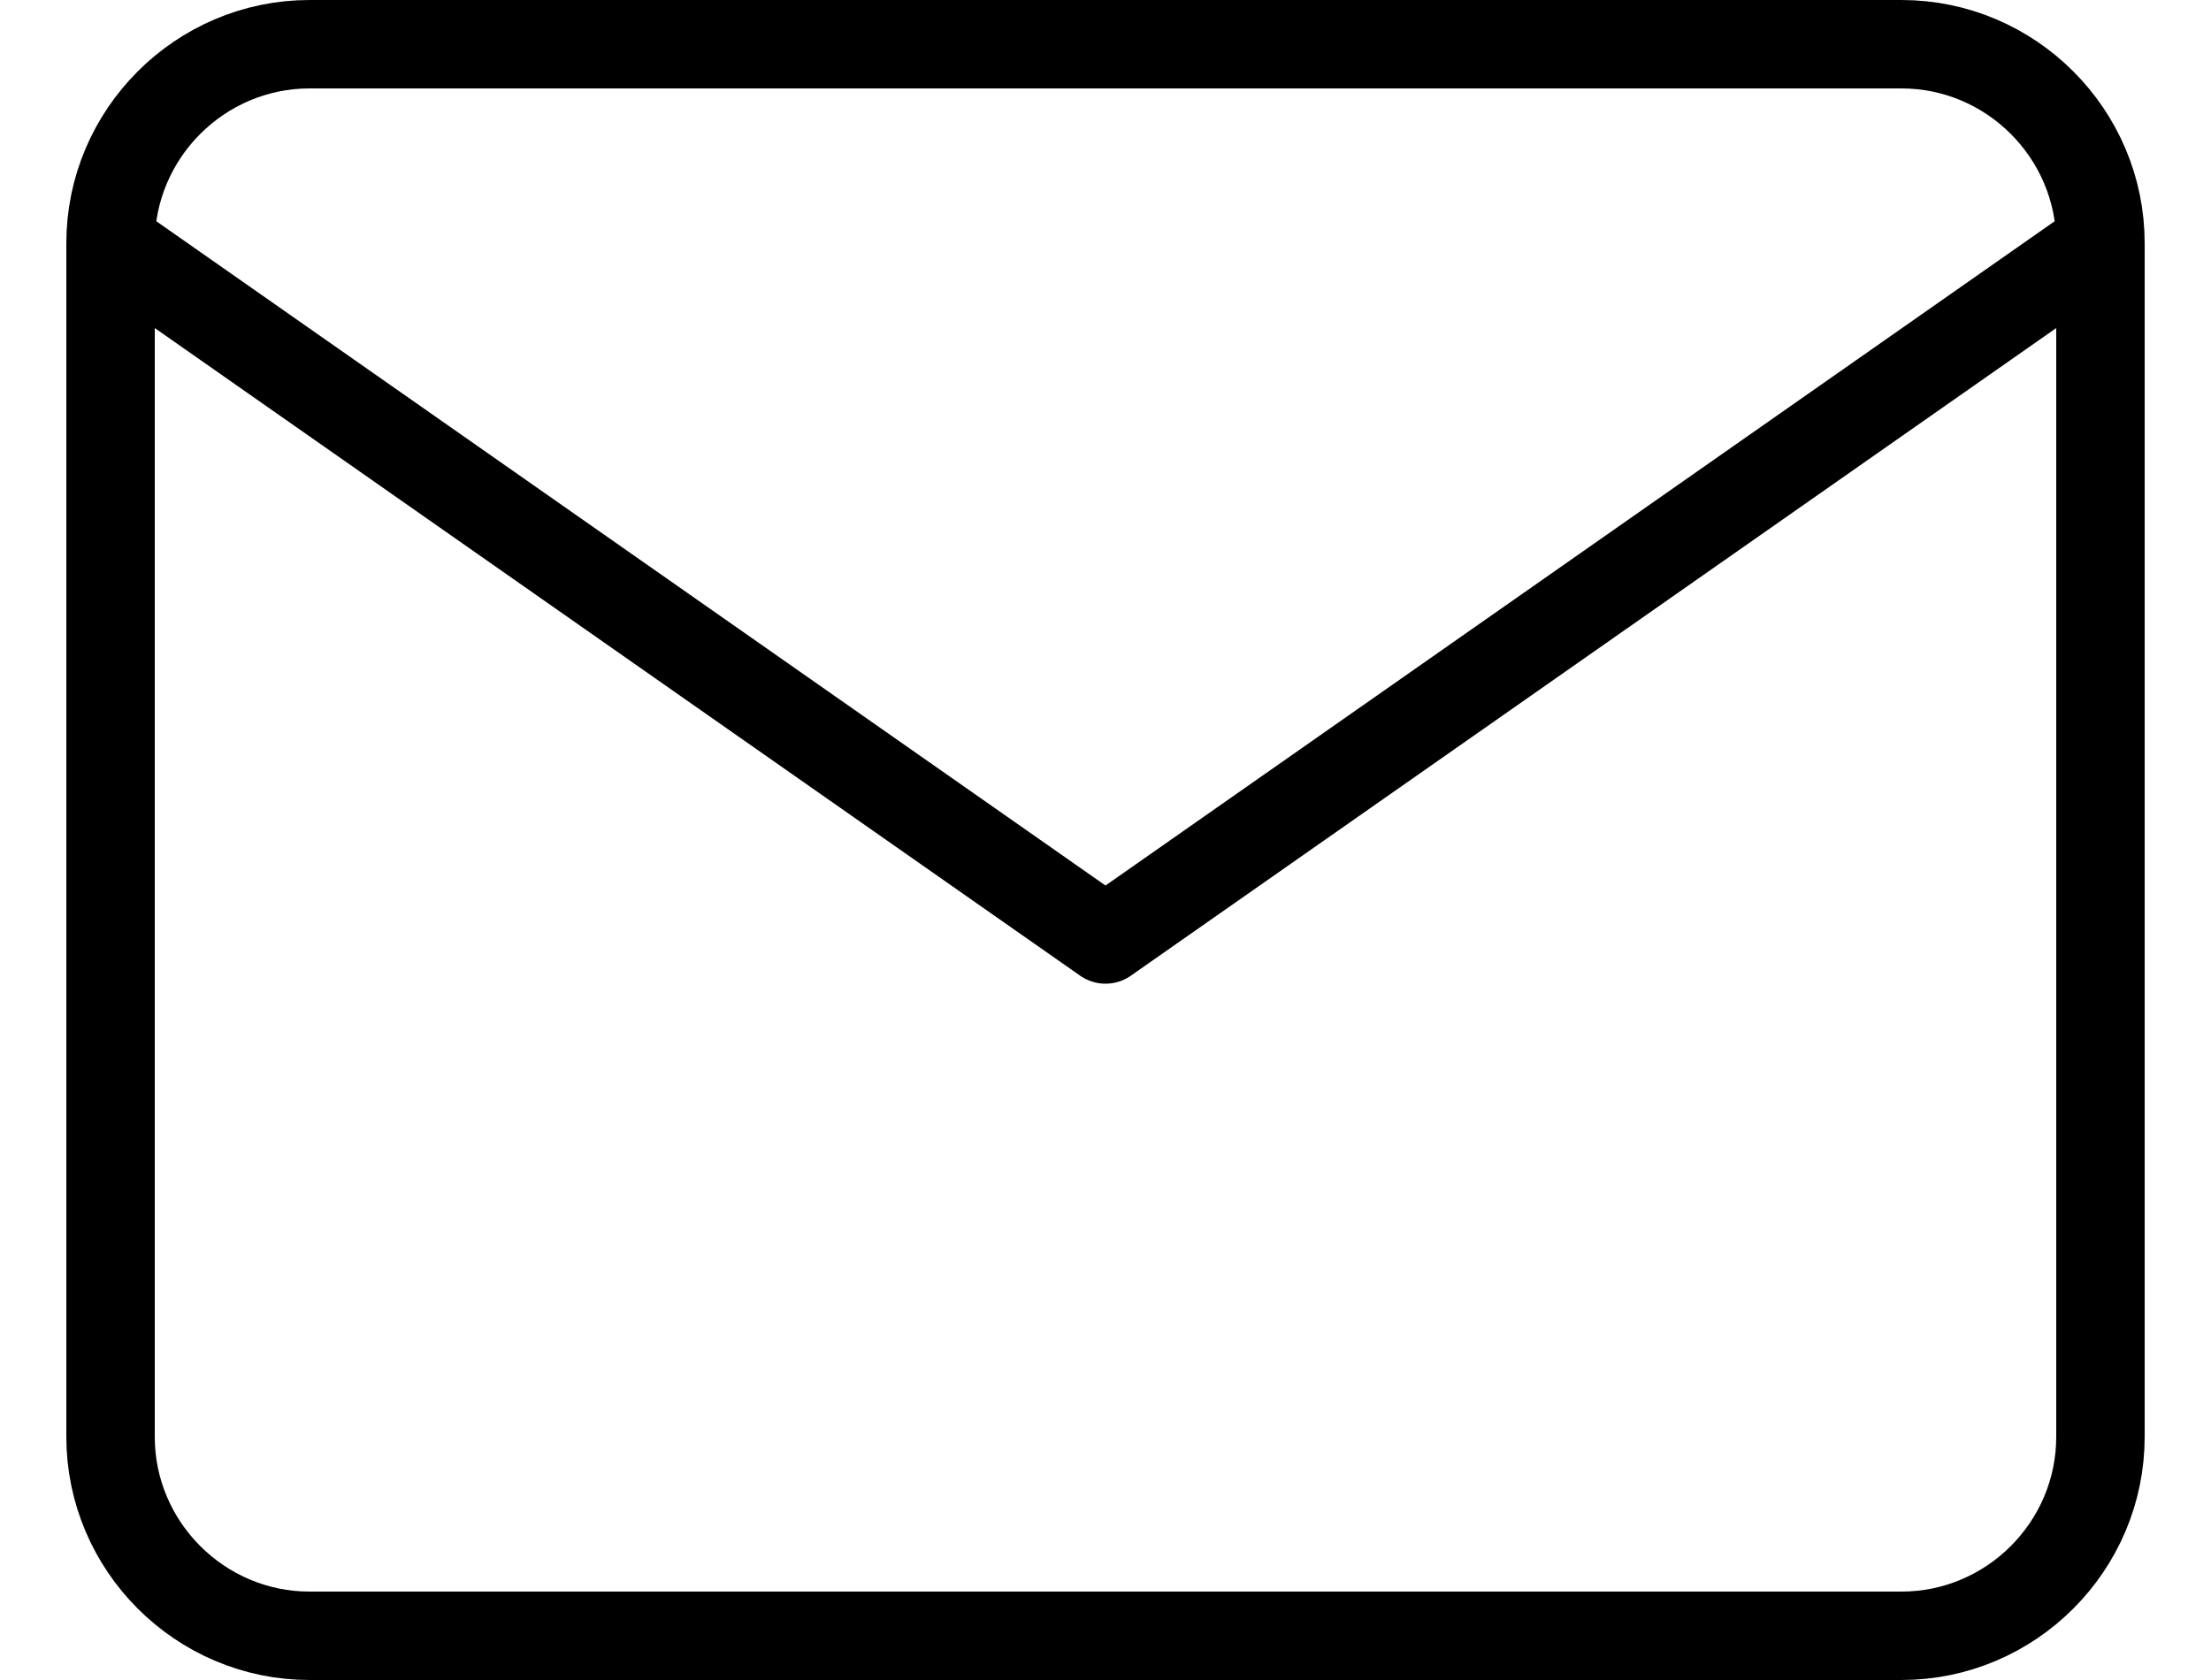 <svg width="25" height="19" viewBox="0 0 25 19" fill="none" xmlns="http://www.w3.org/2000/svg">
<path d="M23.75 2.75C23.75 1.512 22.738 0.5 21.5 0.5H3.5C2.263 0.5 1.25 1.512 1.25 2.75M23.75 2.75V16.25C23.75 17.488 22.738 18.5 21.5 18.5H3.5C2.263 18.5 1.25 17.488 1.25 16.25V2.75M23.75 2.75L12.5 10.625L1.25 2.75" stroke="black" stroke-linecap="round" stroke-linejoin="round"/>
</svg>

